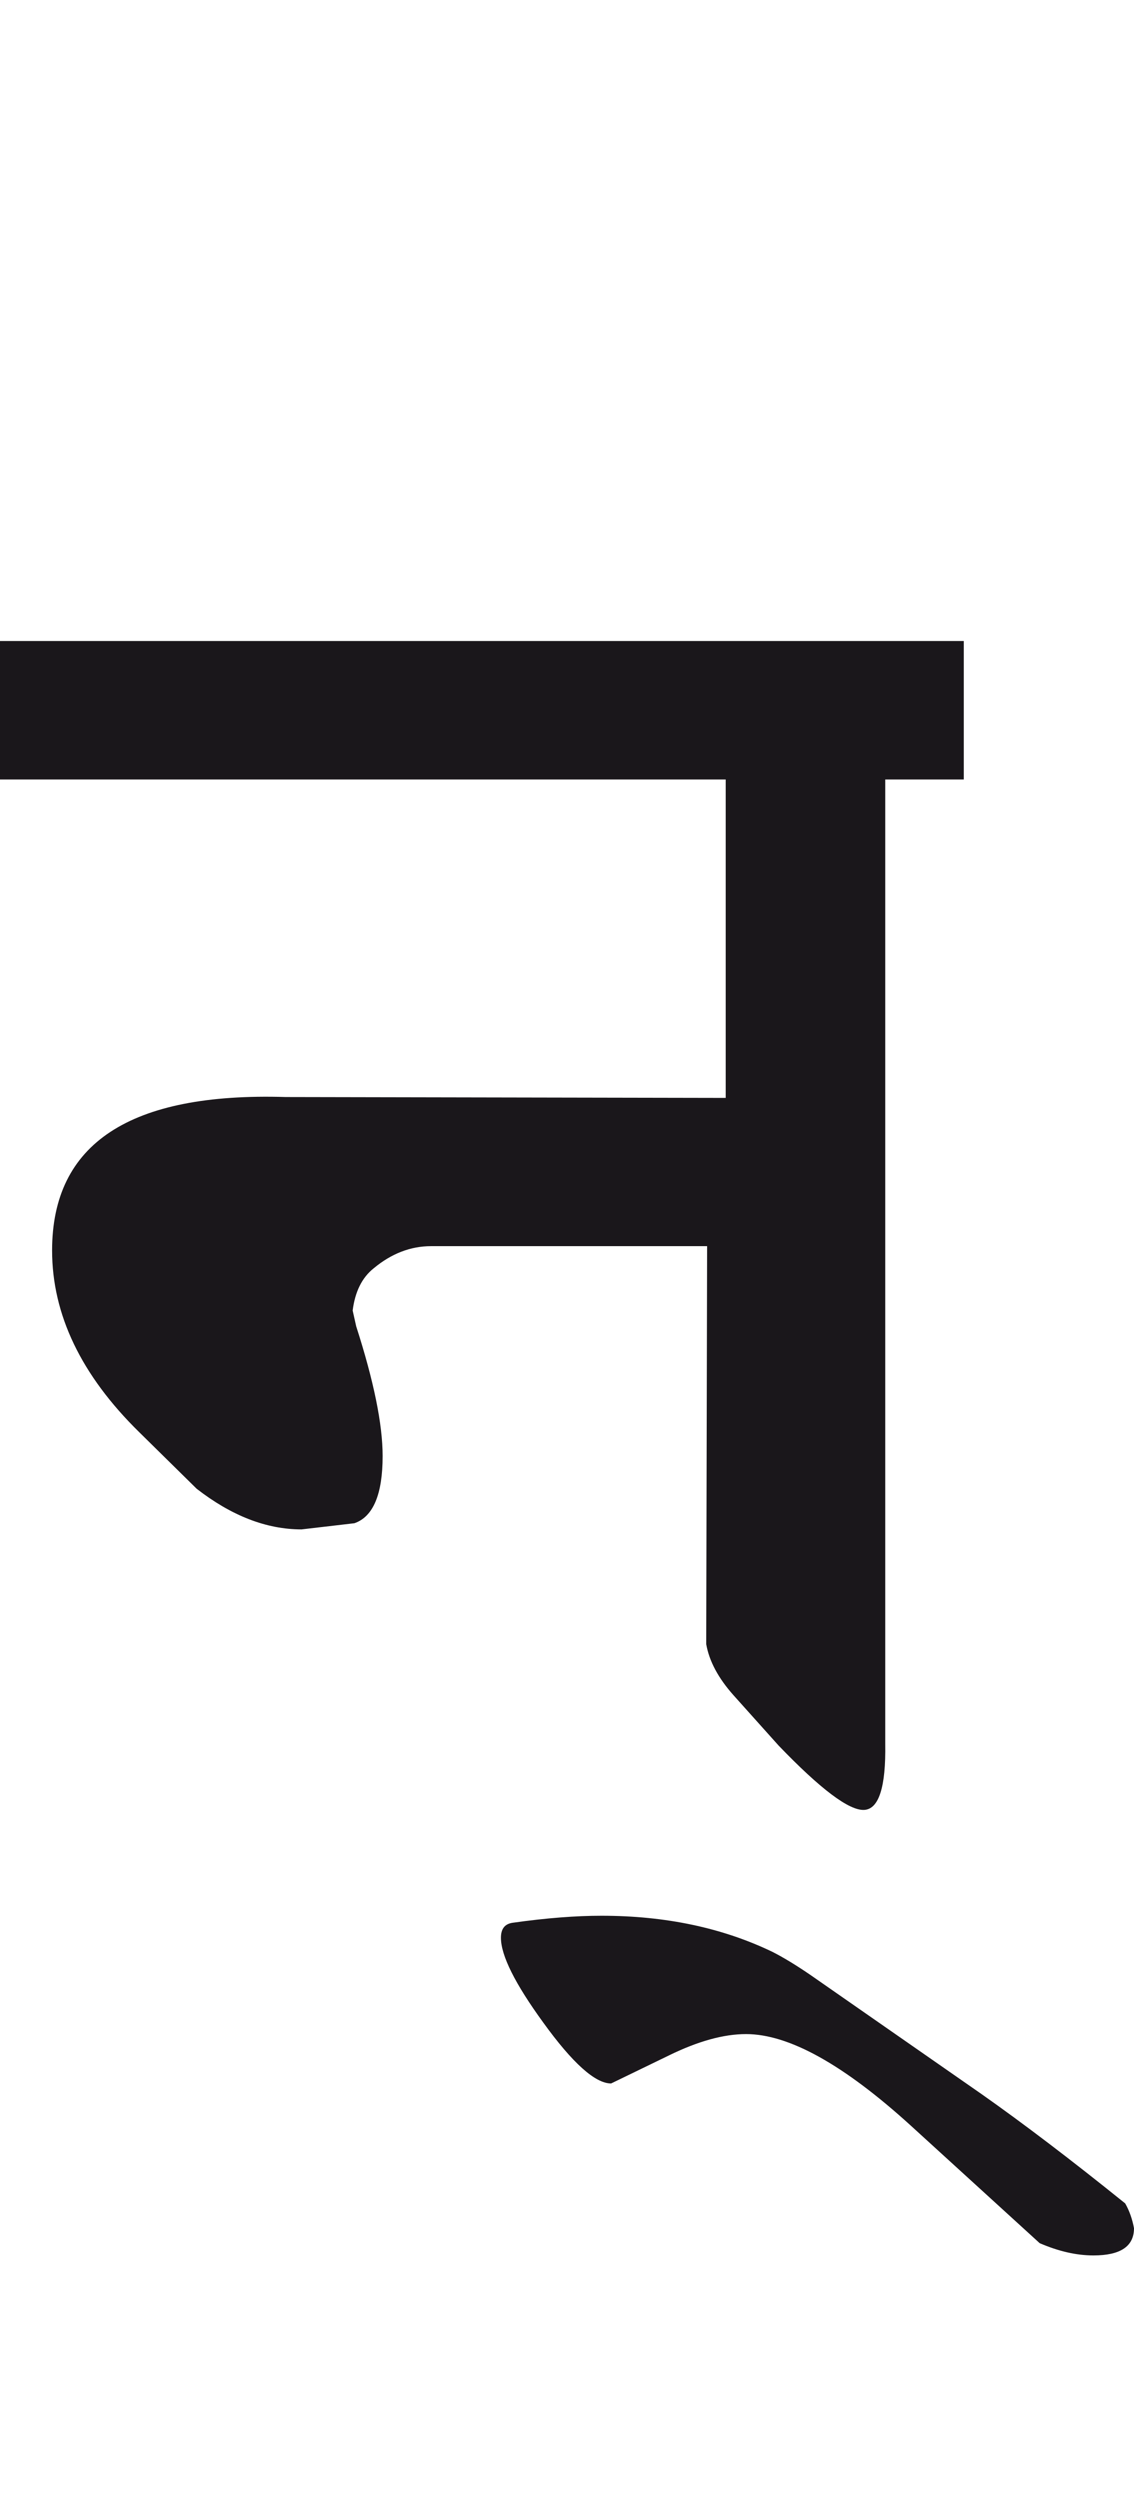 <?xml version="1.0" encoding="utf-8"?>
<!-- Generator: Adobe Illustrator 15.0.2, SVG Export Plug-In . SVG Version: 6.00 Build 0)  -->
<!DOCTYPE svg PUBLIC "-//W3C//DTD SVG 1.1//EN" "http://www.w3.org/Graphics/SVG/1.1/DTD/svg11.dtd">
<svg version="1.1" id="Ebene_1" xmlns="http://www.w3.org/2000/svg" xmlns:xlink="http://www.w3.org/1999/xlink" x="0px" y="0px"
	 width="12.865px" height="28.35px" viewBox="0 0 12.865 28.35" enable-background="new 0 0 12.865 28.35" xml:space="preserve">
<path fill="#1A171B" d="M11.135,23.746l-1.94-1.35c-0.168-0.115-0.311-0.201-0.431-0.262c-0.567-0.273-1.213-0.41-1.94-0.41
	c-0.288,0-0.623,0.025-1.011,0.08c-0.088,0.014-0.13,0.07-0.13,0.17c0,0.201,0.16,0.521,0.48,0.961
	c0.333,0.461,0.59,0.691,0.77,0.691l0.66-0.32c0.328-0.16,0.617-0.24,0.871-0.24c0.487,0,1.11,0.348,1.87,1.039l1.461,1.332
	c0.214,0.092,0.416,0.139,0.61,0.139c0.308,0,0.46-0.104,0.46-0.309c-0.02-0.107-0.054-0.201-0.1-0.281
	C12.152,24.492,11.607,24.078,11.135,23.746 M10.935,7.269H0v1.57h8.233v3.611l-4.992-0.01c-1.768-0.054-2.65,0.527-2.65,1.74
	c0,0.727,0.33,1.415,0.989,2.061l0.651,0.641c0.393,0.305,0.789,0.461,1.19,0.461l0.6-0.07c0.213-0.074,0.32-0.328,0.32-0.762
	c0-0.359-0.1-0.85-0.3-1.471l-0.04-0.179c0.027-0.214,0.106-0.374,0.24-0.48c0.2-0.166,0.417-0.25,0.65-0.25h3.131l-0.01,4.513
	c0.033,0.191,0.136,0.385,0.31,0.58l0.511,0.57c0.473,0.492,0.798,0.738,0.97,0.73c0.167-0.008,0.248-0.258,0.24-0.75V8.839h0.891
	V7.269z"/>
<rect y="7.269" fill="none" width="12.865" height="18.307"/>
</svg>
